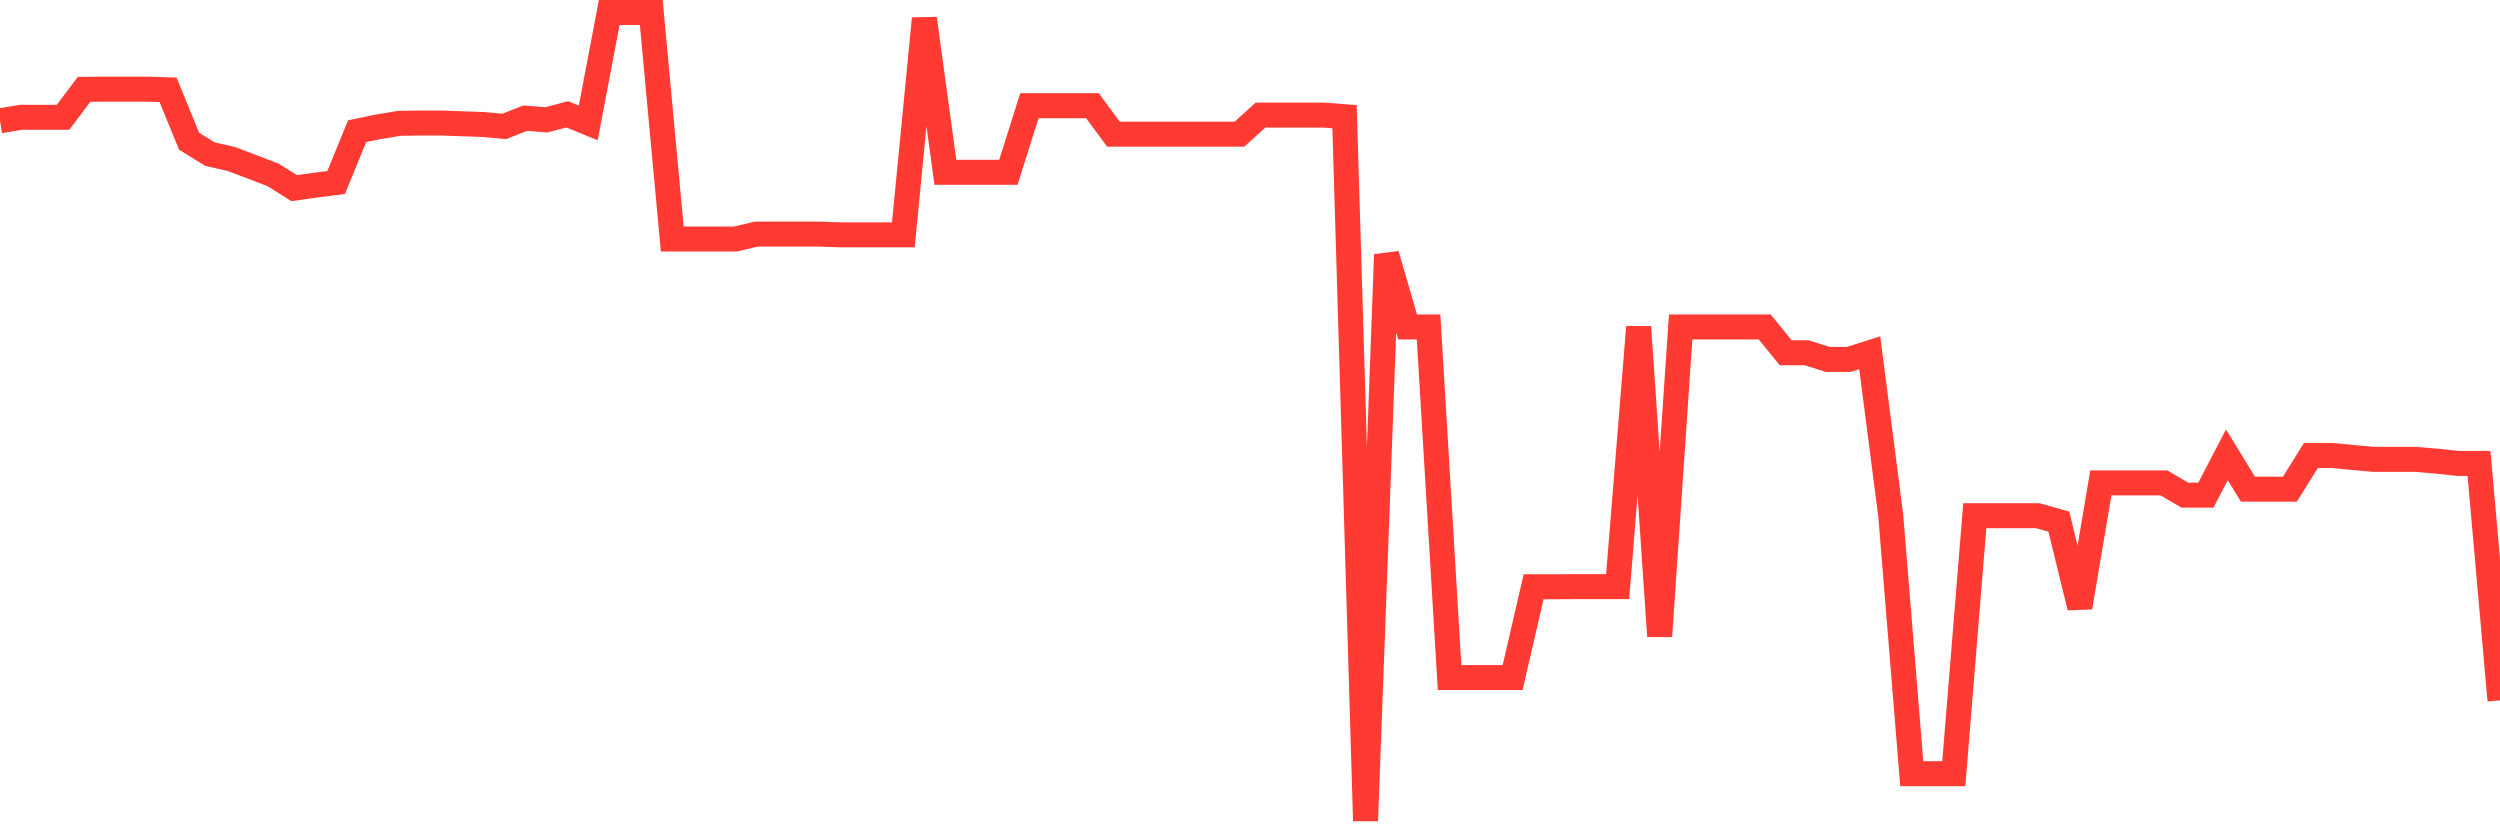 <svg
  xmlns="http://www.w3.org/2000/svg"
  xmlns:xlink="http://www.w3.org/1999/xlink"
  width="120"
  height="40"
  viewBox="0 0 120 40"
  preserveAspectRatio="none"
>
  <polyline
    points="0,5.799 1.008,5.631 2.017,5.631 3.025,5.631 4.034,4.289 5.042,4.279 6.05,4.279 7.059,4.279 8.067,4.31 9.076,6.78 10.084,7.4 11.092,7.628 12.101,8.009 13.109,8.396 14.118,9.031 15.126,8.889 16.134,8.761 17.143,6.297 18.151,6.088 19.16,5.921 20.168,5.905 21.176,5.905 22.185,5.941 23.193,5.977 24.202,6.068 25.21,5.672 26.218,5.753 27.227,5.489 28.235,5.9 29.244,0.6 30.252,0.6 31.261,0.6 32.269,11.475 33.277,11.475 34.286,11.475 35.294,11.475 36.303,11.236 37.311,11.236 38.319,11.236 39.328,11.236 40.336,11.272 41.345,11.272 42.353,11.272 43.361,11.272 44.37,0.89 45.378,8.269 46.387,8.269 47.395,8.269 48.403,8.269 49.412,5.072 50.42,5.072 51.429,5.072 52.437,5.072 53.445,6.439 54.454,6.439 55.462,6.439 56.471,6.439 57.479,6.439 58.487,6.439 59.496,6.439 60.504,5.524 61.513,5.524 62.521,5.524 63.529,5.524 64.538,5.601 65.546,39.4 66.555,12.217 67.563,15.693 68.571,15.693 69.58,32.524 70.588,32.524 71.597,32.524 72.605,32.524 73.613,28.164 74.622,28.164 75.63,28.159 76.639,28.159 77.647,28.159 78.655,15.693 79.664,30.537 80.672,15.693 81.681,15.693 82.689,15.693 83.697,15.693 84.706,15.693 85.714,16.933 86.723,16.933 87.731,17.253 88.739,17.253 89.748,16.933 90.756,24.754 91.765,37.139 92.773,37.139 93.782,37.139 94.79,24.754 95.798,24.754 96.807,24.754 97.815,24.754 98.824,25.039 99.832,29.155 100.84,23.179 101.849,23.179 102.857,23.179 103.866,23.179 104.874,23.768 105.882,23.768 106.891,21.832 107.899,23.479 108.908,23.479 109.916,23.479 110.924,21.863 111.933,21.863 112.941,21.959 113.95,22.051 114.958,22.051 115.966,22.051 116.975,22.137 117.983,22.244 118.992,22.244 120,33.617"
    fill="none"
    stroke="#ff3a33"
    stroke-width="1.2"
  >
  </polyline>
</svg>